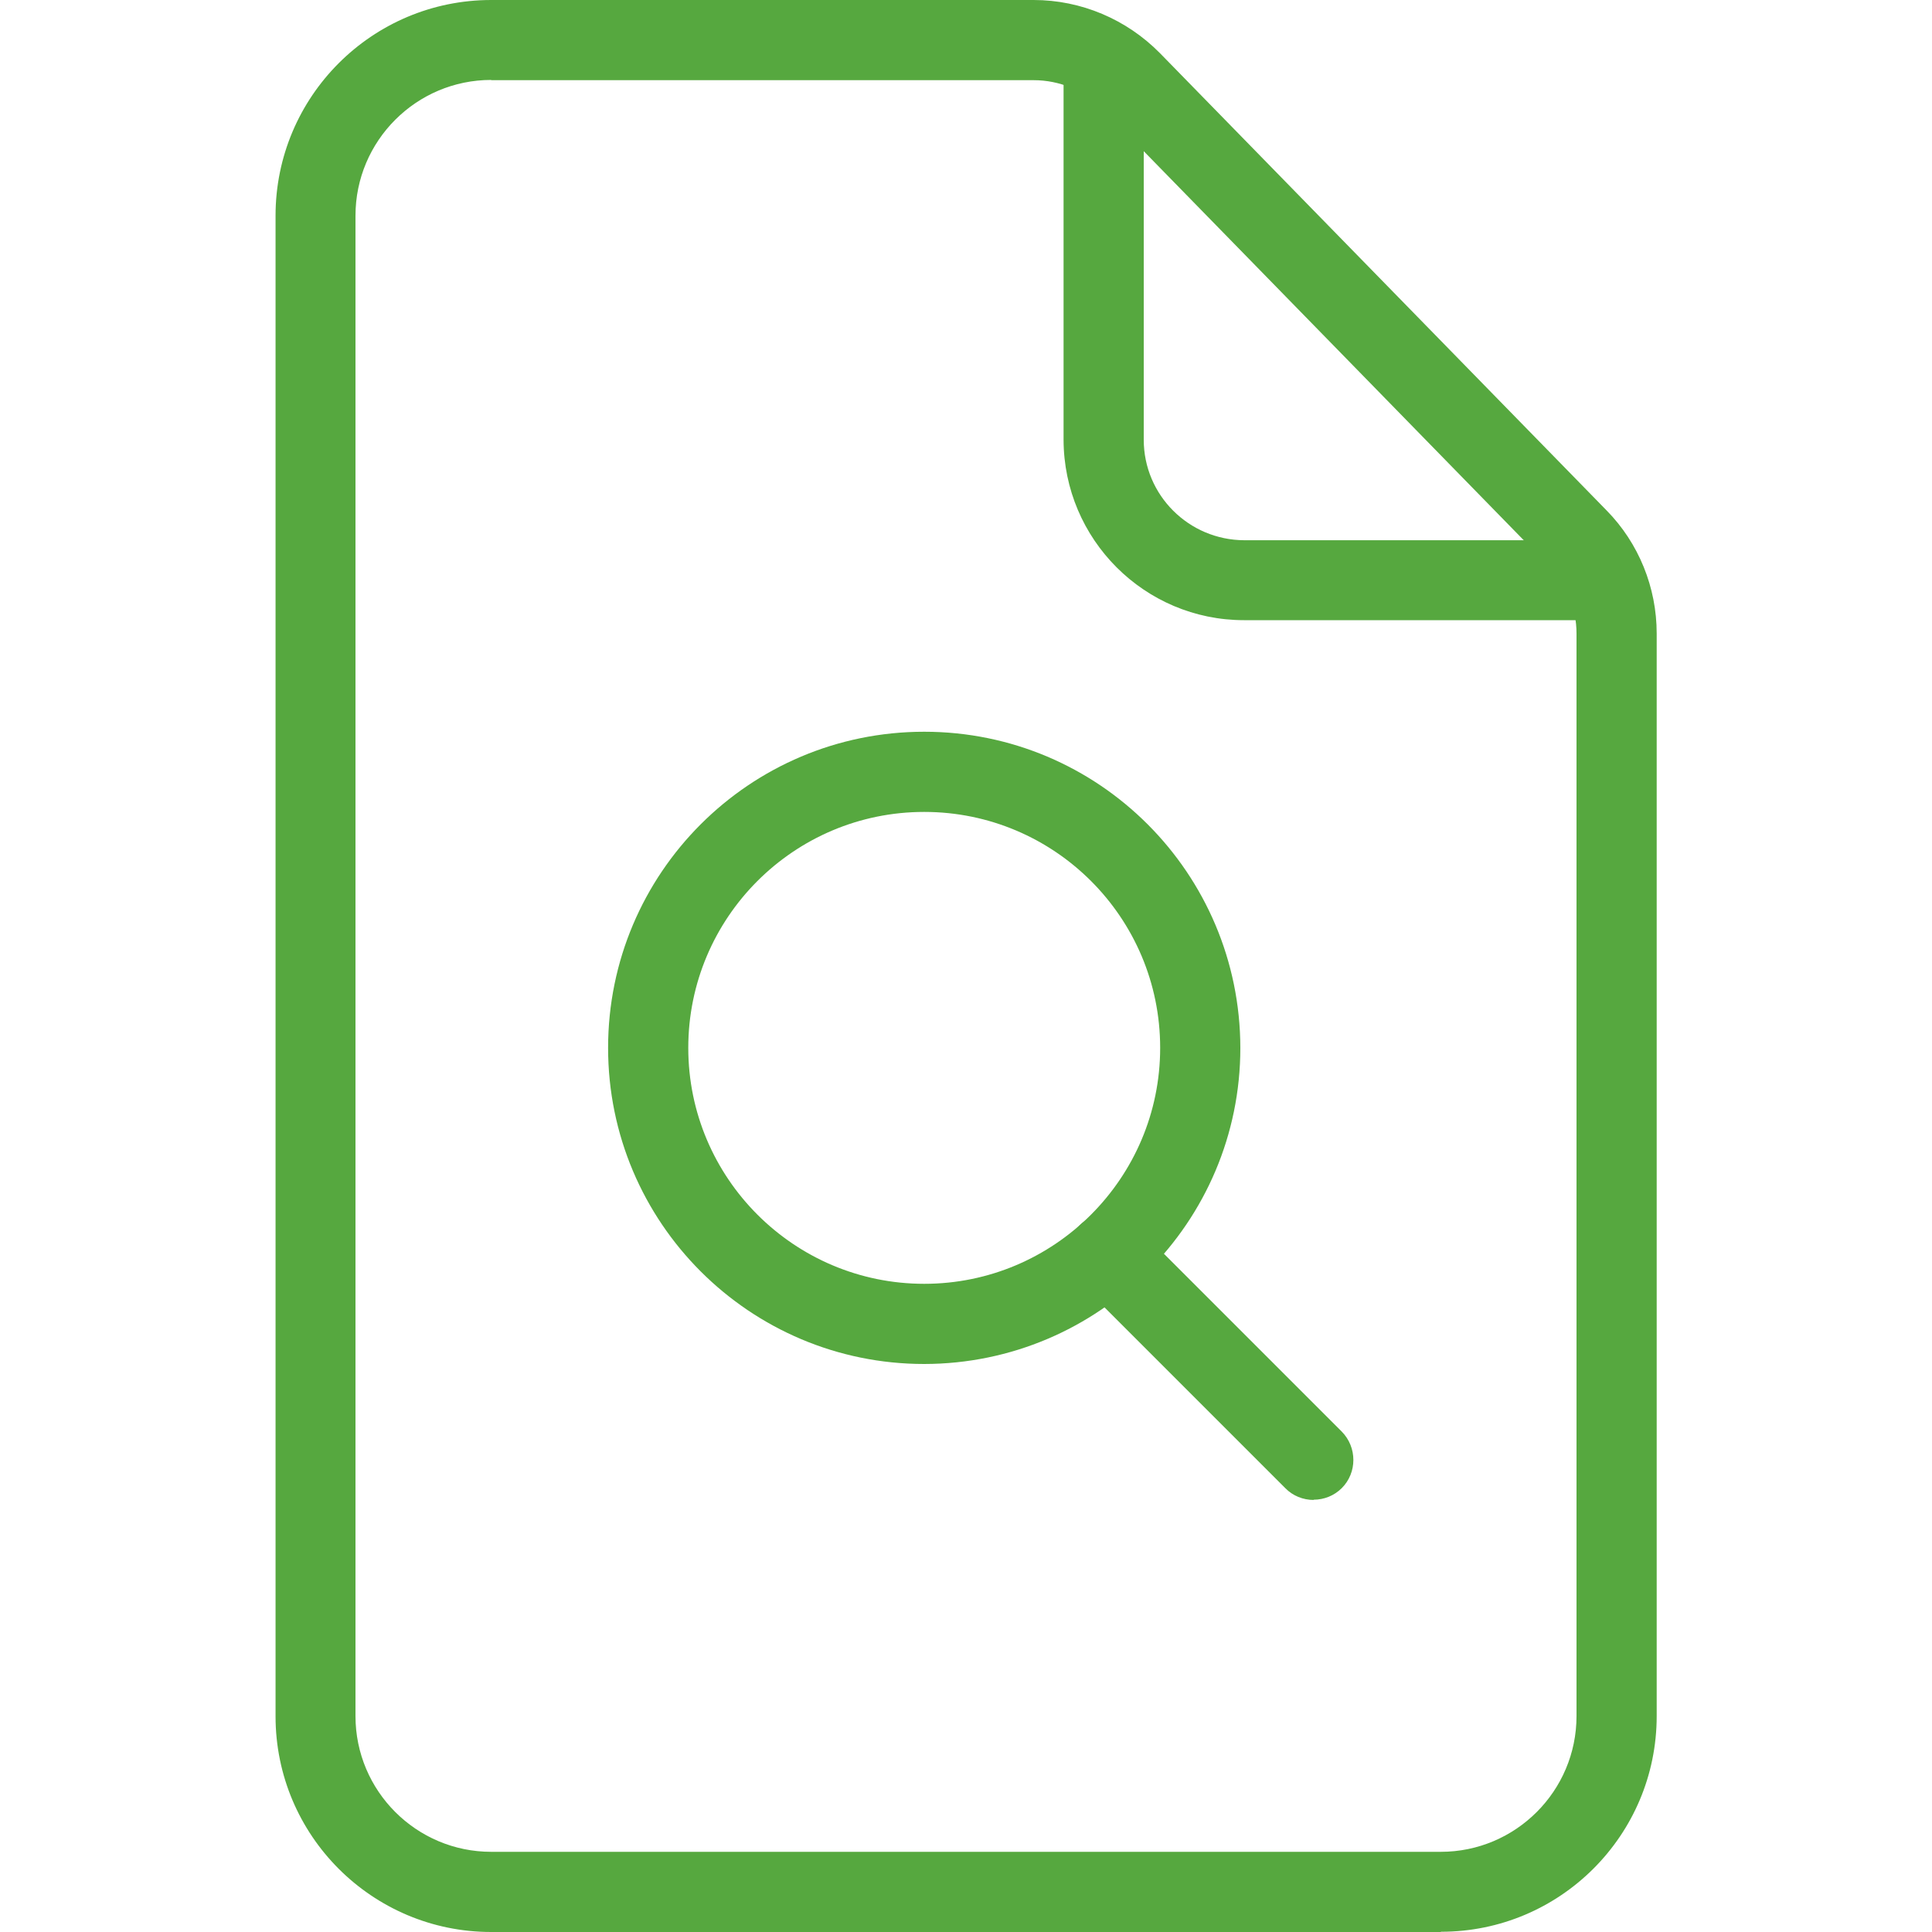 <?xml version="1.0" encoding="UTF-8"?>
<svg id="Raggruppa_2573" xmlns="http://www.w3.org/2000/svg" xmlns:xlink="http://www.w3.org/1999/xlink" version="1.1" viewBox="0 0 80 80">
  <!-- Generator: Adobe Illustrator 29.5.1, SVG Export Plug-In . SVG Version: 2.1.0 Build 141)  -->
  <defs>
    <style>
      .st0 {
        fill: none;
      }

      .st1 {
        fill: #56a83f;
      }

      .st2 {
        clip-path: url(#clippath);
      }
    </style>
    <clipPath id="clippath">
      <rect class="st0" x="11.41" y="0" width="57.19" height="80"/>
    </clipPath>
  </defs>
  <g class="st2">
    <g id="Raggruppa_2573-2">
      <path id="Tracciato_5572" class="st1" d="M59.66,80H20.34c-4.93,0-8.93-4-8.93-8.93V8.93C11.41,4,15.41,0,20.34,0h22.46c1.97,0,3.85.8,5.23,2.2l18.49,18.93c1.34,1.36,2.08,3.2,2.08,5.1v44.83c0,4.93-4,8.93-8.93,8.93M20.34,3.31c-3.1,0-5.62,2.52-5.62,5.62v62.13c0,3.1,2.52,5.62,5.62,5.62h39.32c3.1,0,5.62-2.52,5.62-5.62V26.23c0-1.04-.41-2.05-1.14-2.79L45.66,4.52c-.75-.77-1.78-1.2-2.86-1.2h-22.46Z"/>
      <path id="Tracciato_5573" class="st1" d="M65.3,25.68h-13.79c-4.12,0-7.46-3.35-7.47-7.47V3.04c0-.91.74-1.66,1.66-1.66s1.66.74,1.66,1.66v15.17c0,2.29,1.86,4.15,4.16,4.16h13.79c.91.02,1.64.79,1.61,1.7-.02.88-.73,1.59-1.61,1.61"/>
      <path id="Tracciato_5574" class="st1" d="M38.27,56.48c-7.23,0-13.09-5.86-13.09-13.09s5.86-13.09,13.09-13.09c7.23,0,13.08,5.86,13.09,13.09,0,7.22-5.86,13.08-13.09,13.09M38.27,33.62c-5.4,0-9.77,4.38-9.77,9.77s4.38,9.77,9.77,9.77,9.77-4.38,9.77-9.77h0c0-5.4-4.38-9.77-9.77-9.77"/>
      <path id="Tracciato_5575" class="st1" d="M54.4,62.11c-.44,0-.87-.17-1.18-.49l-8.53-8.53c-.65-.65-.65-1.69,0-2.34.65-.65,1.69-.65,2.34,0h0l8.53,8.53c.64.65.64,1.7,0,2.34-.31.31-.73.48-1.17.48"/>
    </g>
  </g>
</svg>